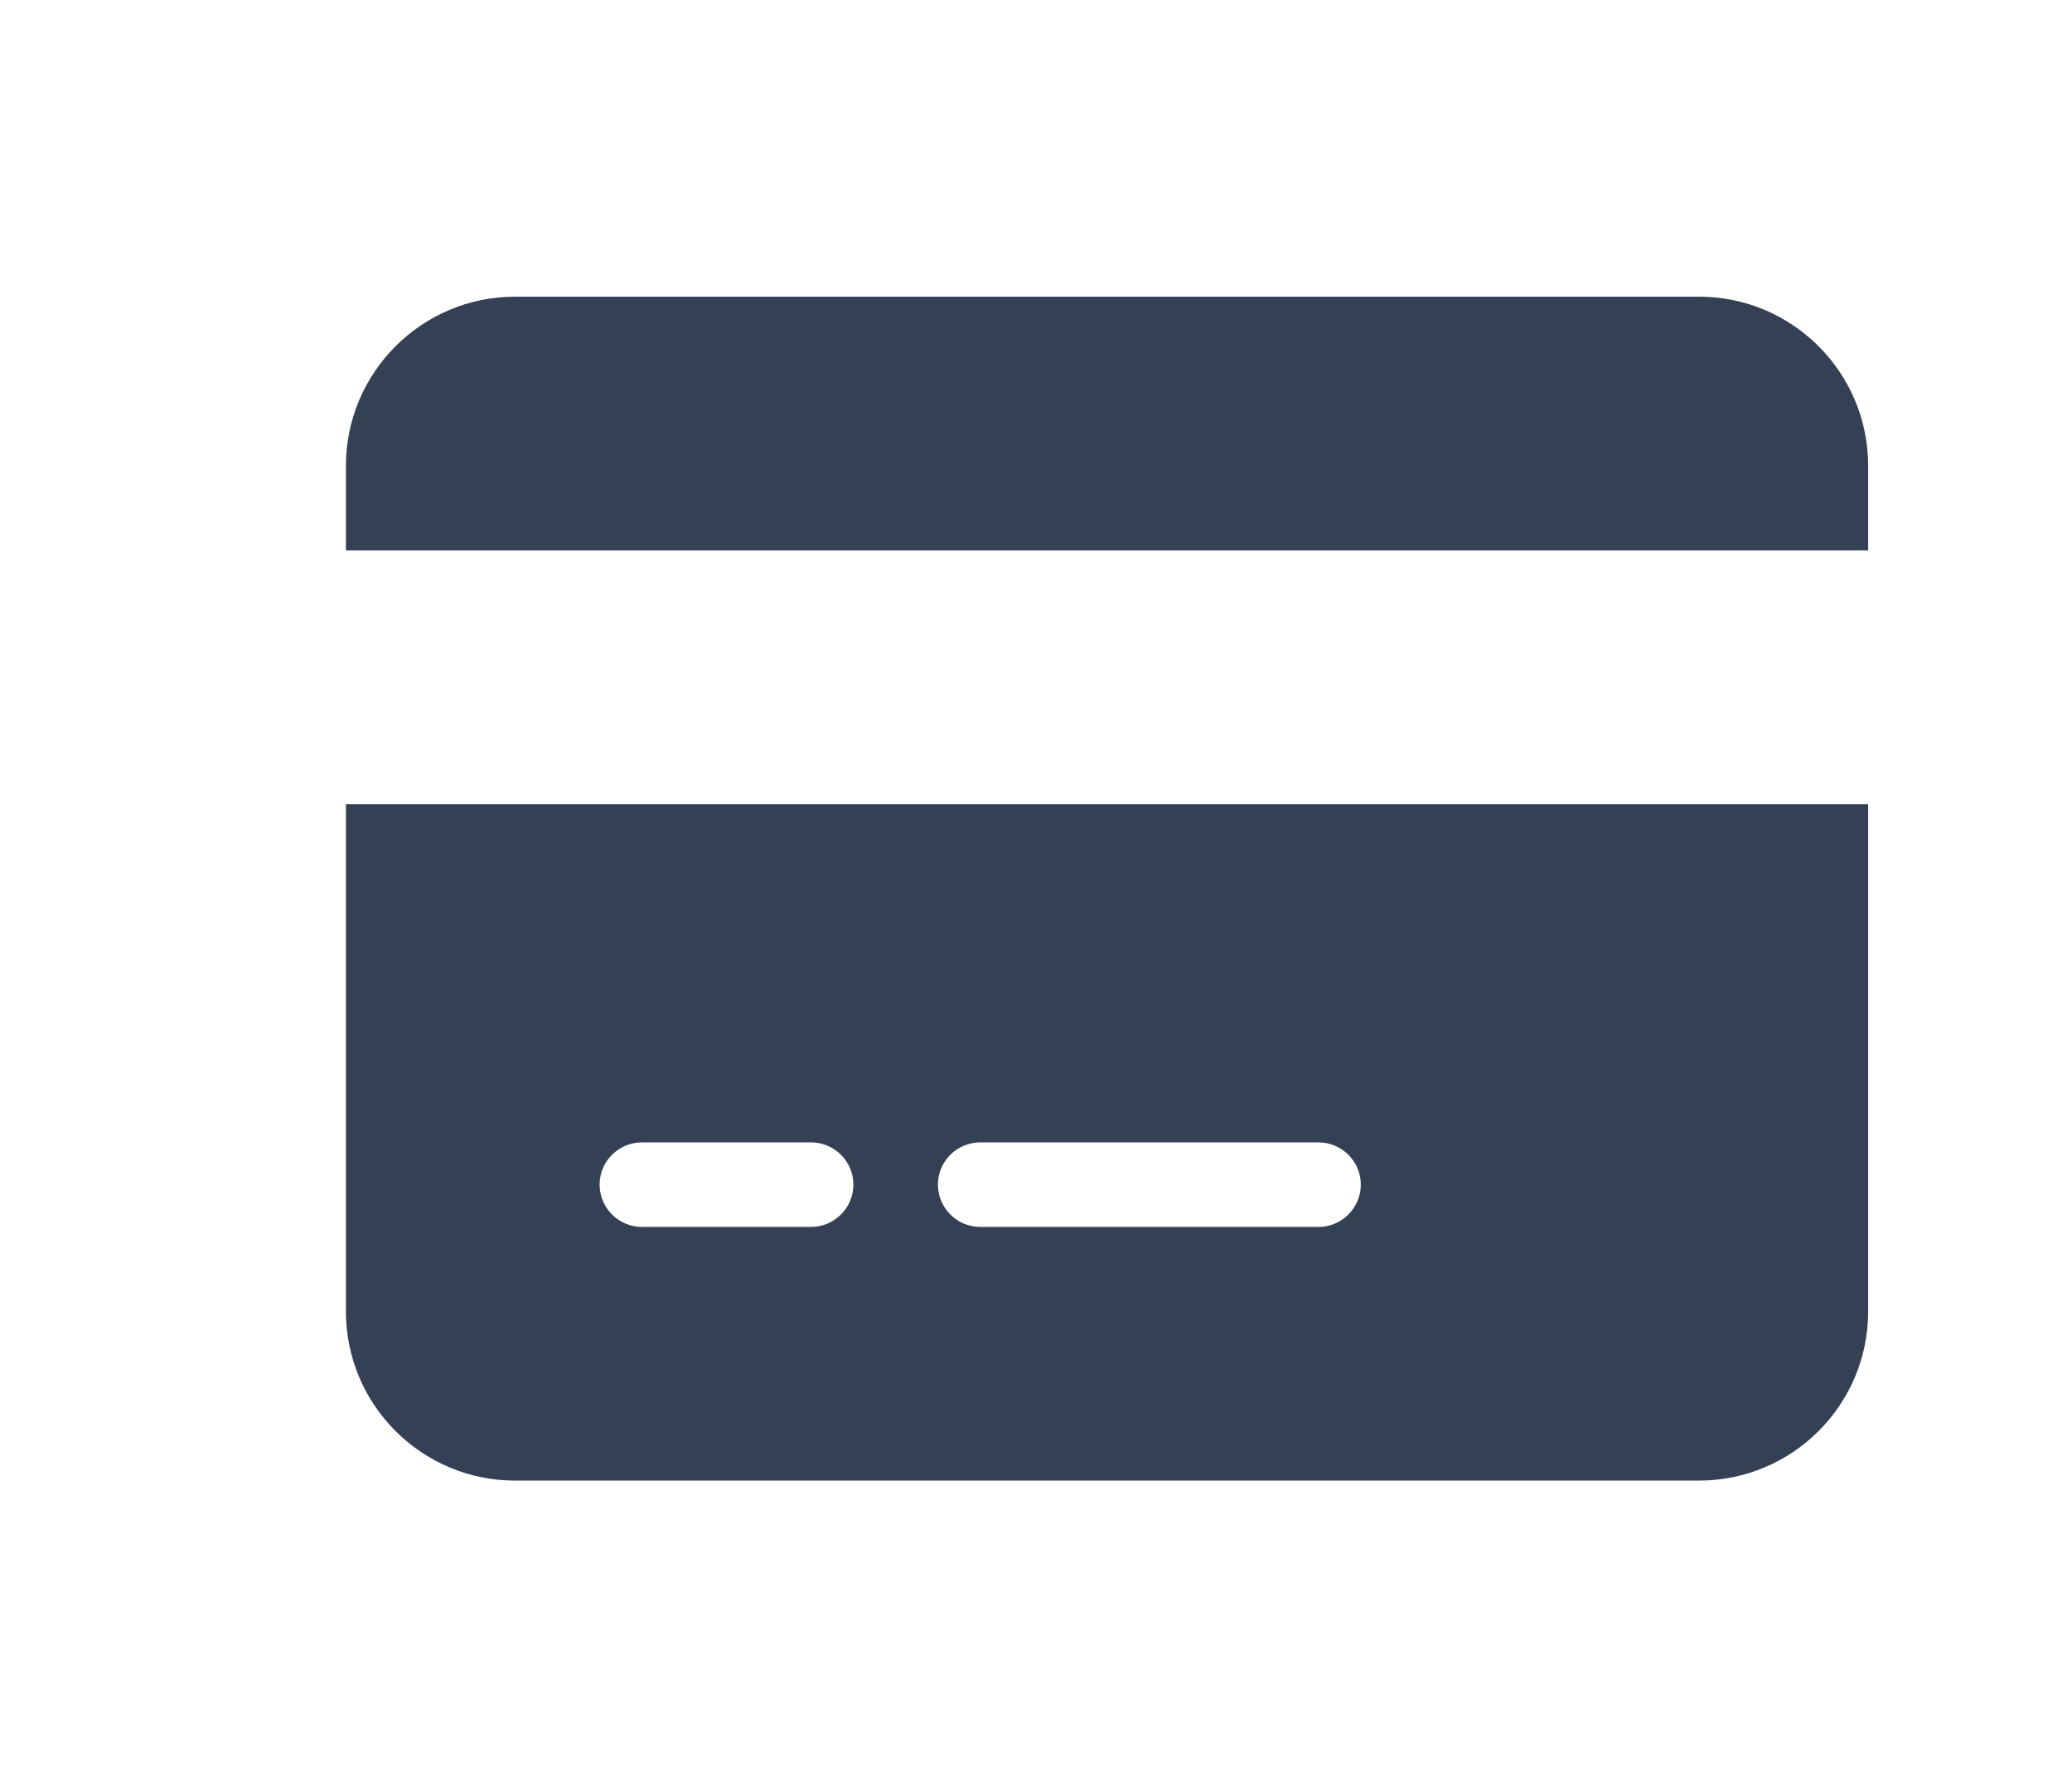 <svg width="21" height="18" viewBox="0 0 21 18" fill="none" xmlns="http://www.w3.org/2000/svg">
<g id="fa6-solid:credit-card">
<path id="Vector" d="M5.22 3.007C4.275 3.007 3.506 3.776 3.506 4.721V5.579H18.934V4.721C18.934 3.776 18.166 3.007 17.22 3.007H5.22ZM18.934 8.15H3.506V13.293C3.506 14.239 4.275 15.007 5.22 15.007H17.22C18.166 15.007 18.934 14.239 18.934 13.293V8.15ZM6.506 11.579H8.22C8.456 11.579 8.649 11.771 8.649 12.007C8.649 12.243 8.456 12.436 8.22 12.436H6.506C6.27 12.436 6.077 12.243 6.077 12.007C6.077 11.771 6.27 11.579 6.506 11.579ZM9.506 12.007C9.506 11.771 9.699 11.579 9.934 11.579H13.363C13.599 11.579 13.792 11.771 13.792 12.007C13.792 12.243 13.599 12.436 13.363 12.436H9.934C9.699 12.436 9.506 12.243 9.506 12.007Z" fill="#344054"/>
</g>
</svg>
